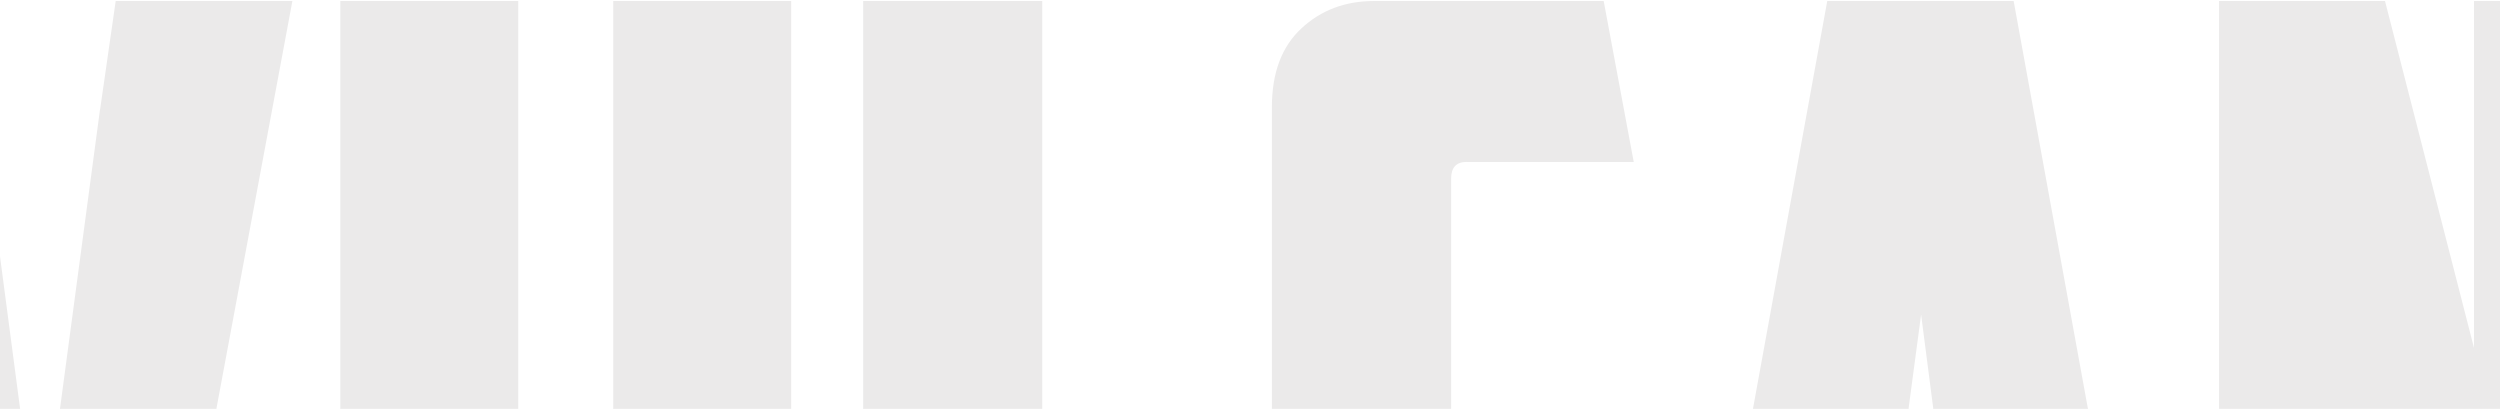 <svg width="1920" height="314" viewBox="0 0 1920 314" fill="none" xmlns="http://www.w3.org/2000/svg">
<path d="M1900.04 0.781V267.221L1831.68 0.781H1704.24V664.669H1827.96V387.222L1899.97 664.669H2037.56V0.781H1899.97H1900.04H1900.04ZM1444.01 476.884L1475.41 241.584L1505.87 476.884H1444.01ZM1403.33 0.781L1282.39 664.669H1417.21L1429.19 582.253H1520.62L1532.6 664.669H1667.42L1546.48 0.781H1403.33ZM1126.39 124.404H1254.71L1231.63 0.781H1055.25C1033.12 0.781 1014.44 7.828 999.419 21.854C984.325 35.879 976.813 56.014 976.813 82.257V562.051C976.813 598.696 984.53 624.936 999.893 640.775C1015.26 656.682 1042.4 664.601 1081.18 664.601H1230.75L1254.77 540.979H1126.45C1118.47 540.979 1114.47 536.684 1114.47 528.16V137.155C1114.47 128.632 1118.47 124.337 1126.45 124.337L1126.39 124.404H1126.39ZM800.508 0.781H662.915V664.669H912.181L935.261 541.046H800.443V0.781H800.51H800.508ZM470.974 533.663C470.974 538.562 470.23 542.186 468.673 544.668C467.116 547.085 463.597 548.359 458.046 548.359H410.941C405.391 548.359 401.872 547.152 400.314 544.668C398.757 542.251 398.013 538.562 398.013 533.663V0.781H261.366V562.118C261.366 598.763 269.083 625.004 284.446 640.843C299.809 656.749 326.95 664.669 365.729 664.669H503.322C542.102 664.669 569.175 656.749 584.539 640.843C599.902 625.004 607.618 598.763 607.618 562.118V0.781H470.971L470.974 533.663ZM76.805 84.07L30.648 429.302L-14.631 85.949L-26.61 0.781H-162.309L-38.589 664.669H100.831L224.55 0.781H88.852L76.872 84.135L76.805 84.07Z" fill="#EBEAEA"/>
</svg>
